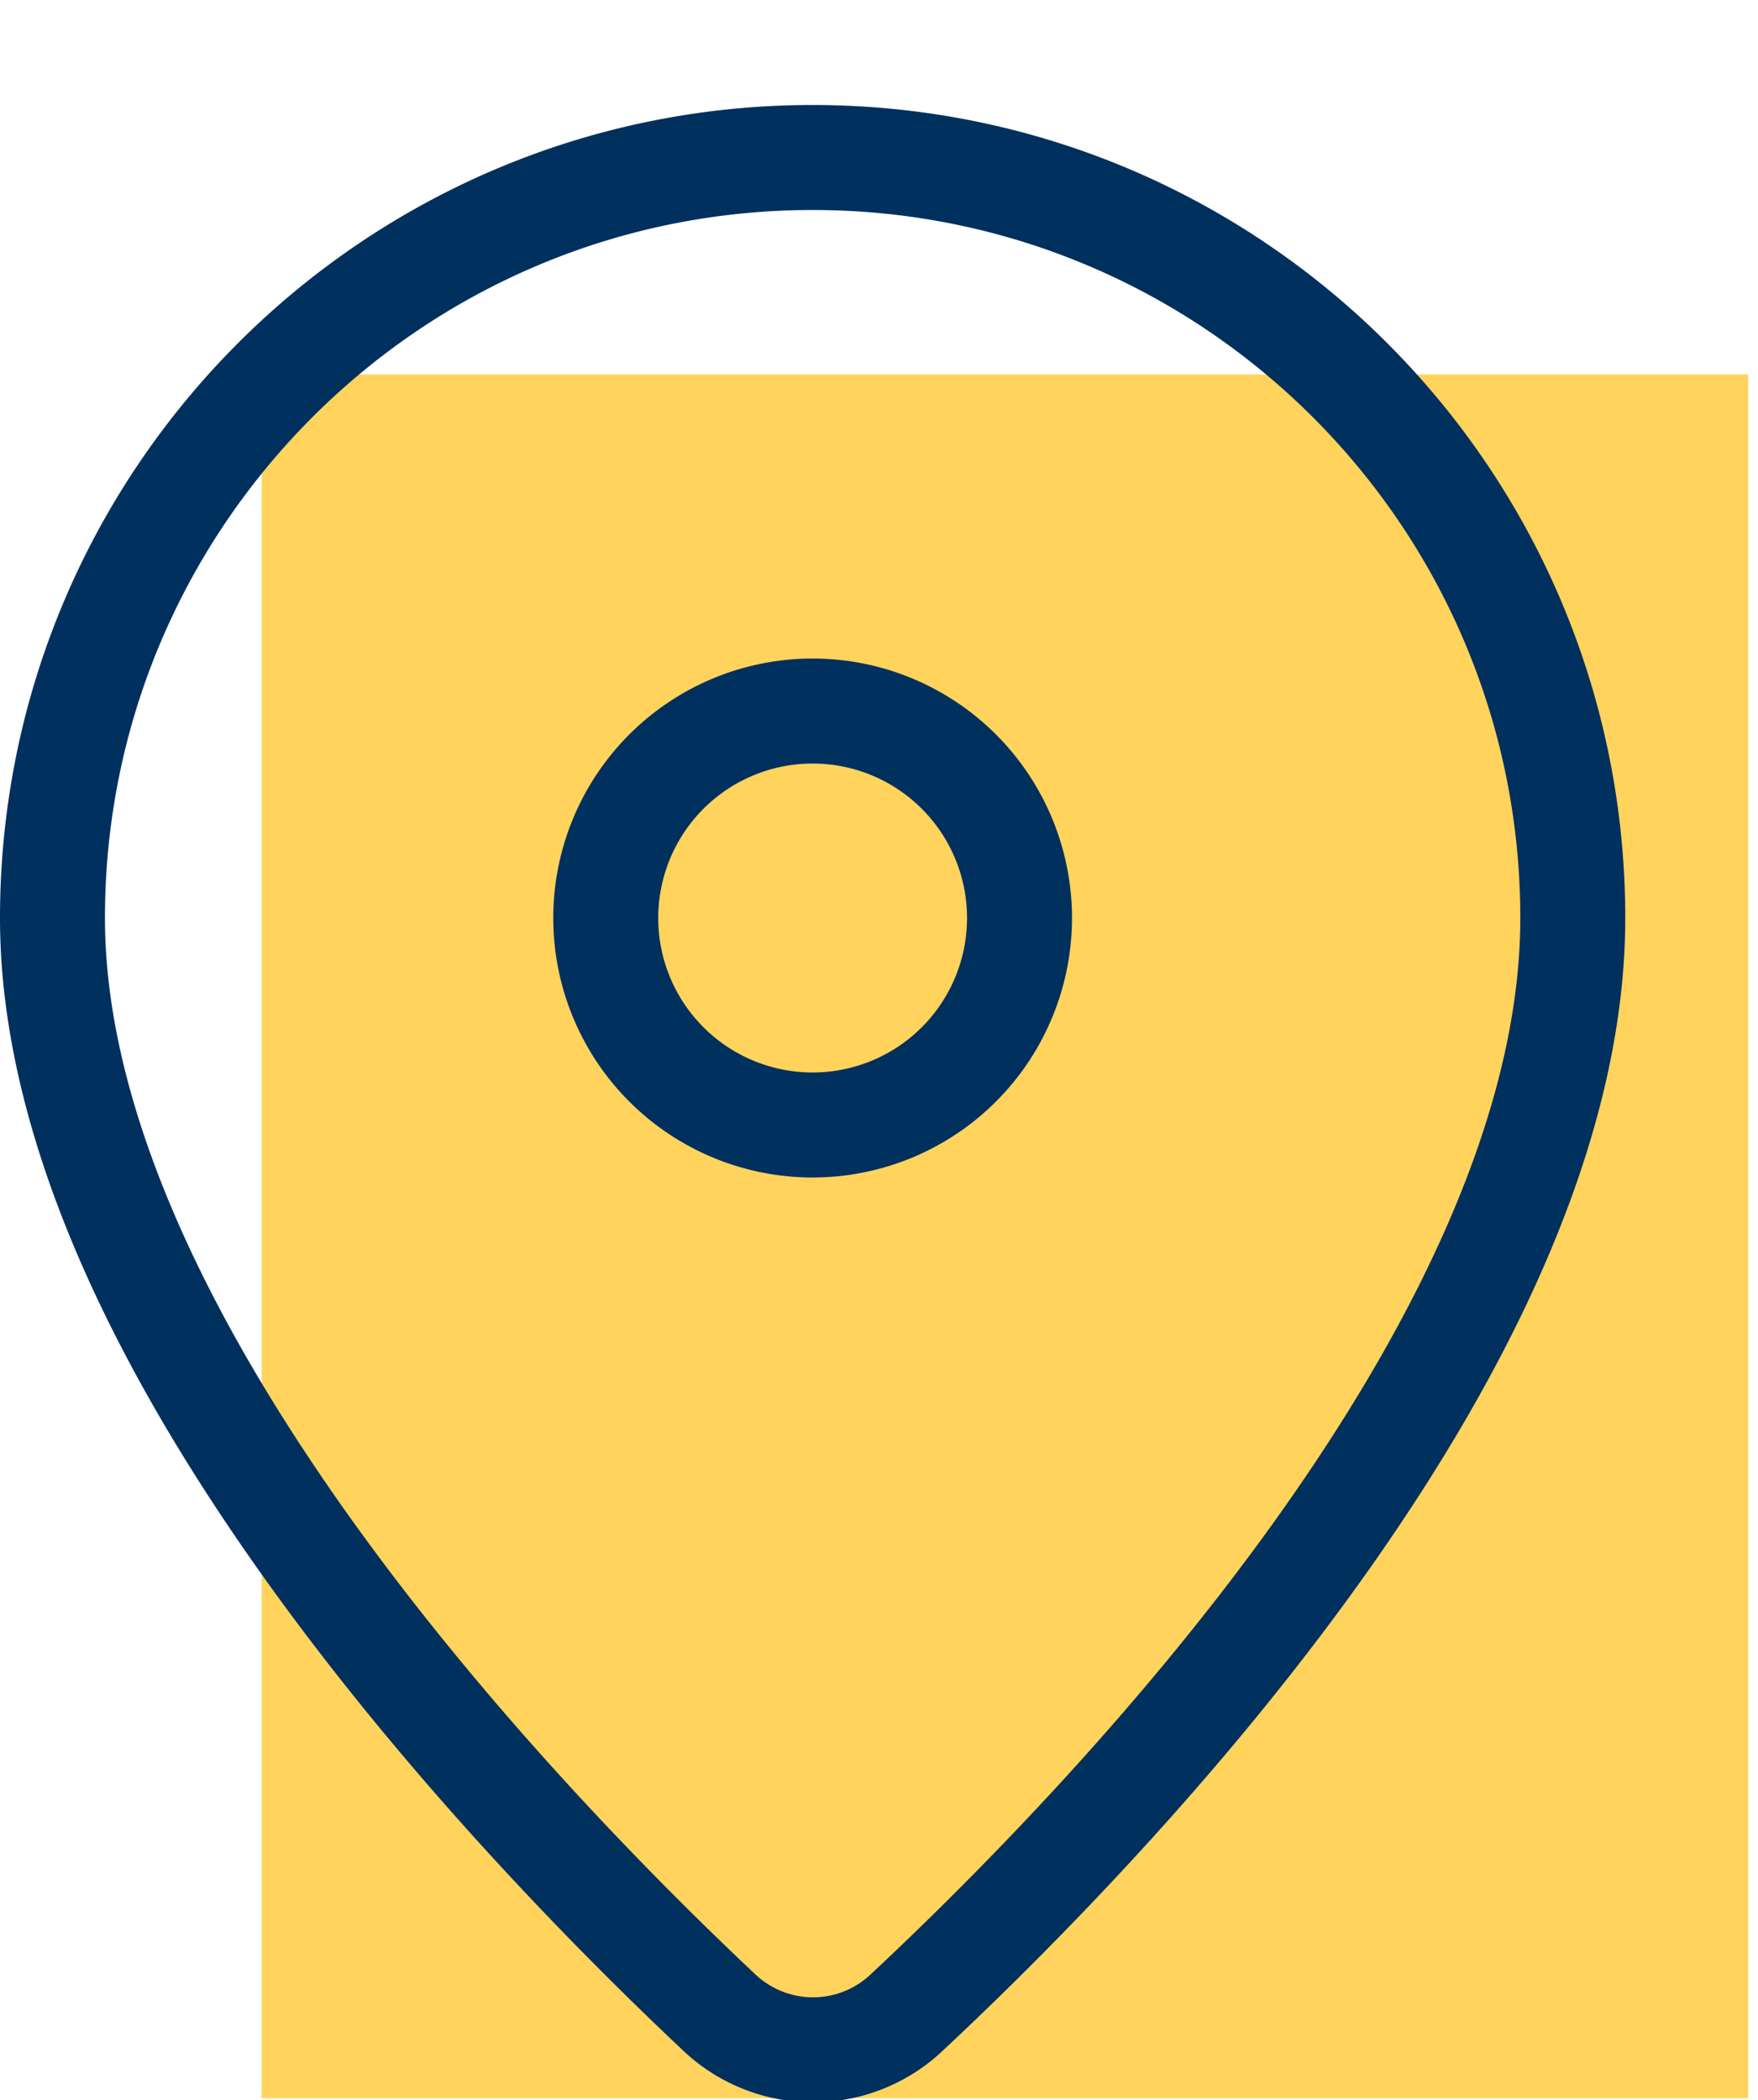 <svg xmlns="http://www.w3.org/2000/svg" width="67" height="80" viewBox="0 0 67 80">
	<g fill="none" fill-rule="evenodd">
		<path fill="#FFD35C" d="M9.975 79.93h56.651V14.264H9.975z" class="icon-background"/>
		<path stroke="#00305d" stroke-linecap="round" stroke-linejoin="round" stroke-width="4" d="M59.941 34.971C59.941 18.971 46.97 6 30.97 6S2 18.971 2 34.971C2 51.002 19.68 69.39 27.417 76.669a5.2 5.2 0 0 0 7.121.014c7.745-7.233 25.403-25.502 25.403-41.712Z" class="icon-stroke"/>
		<path stroke="#00305d" stroke-linecap="round" stroke-linejoin="round" stroke-width="4" d="M38.855 34.971a7.884 7.884 0 1 0-15.769 0 7.884 7.884 0 0 0 15.769 0Z" class="icon-stroke"/>
	</g>
</svg>
